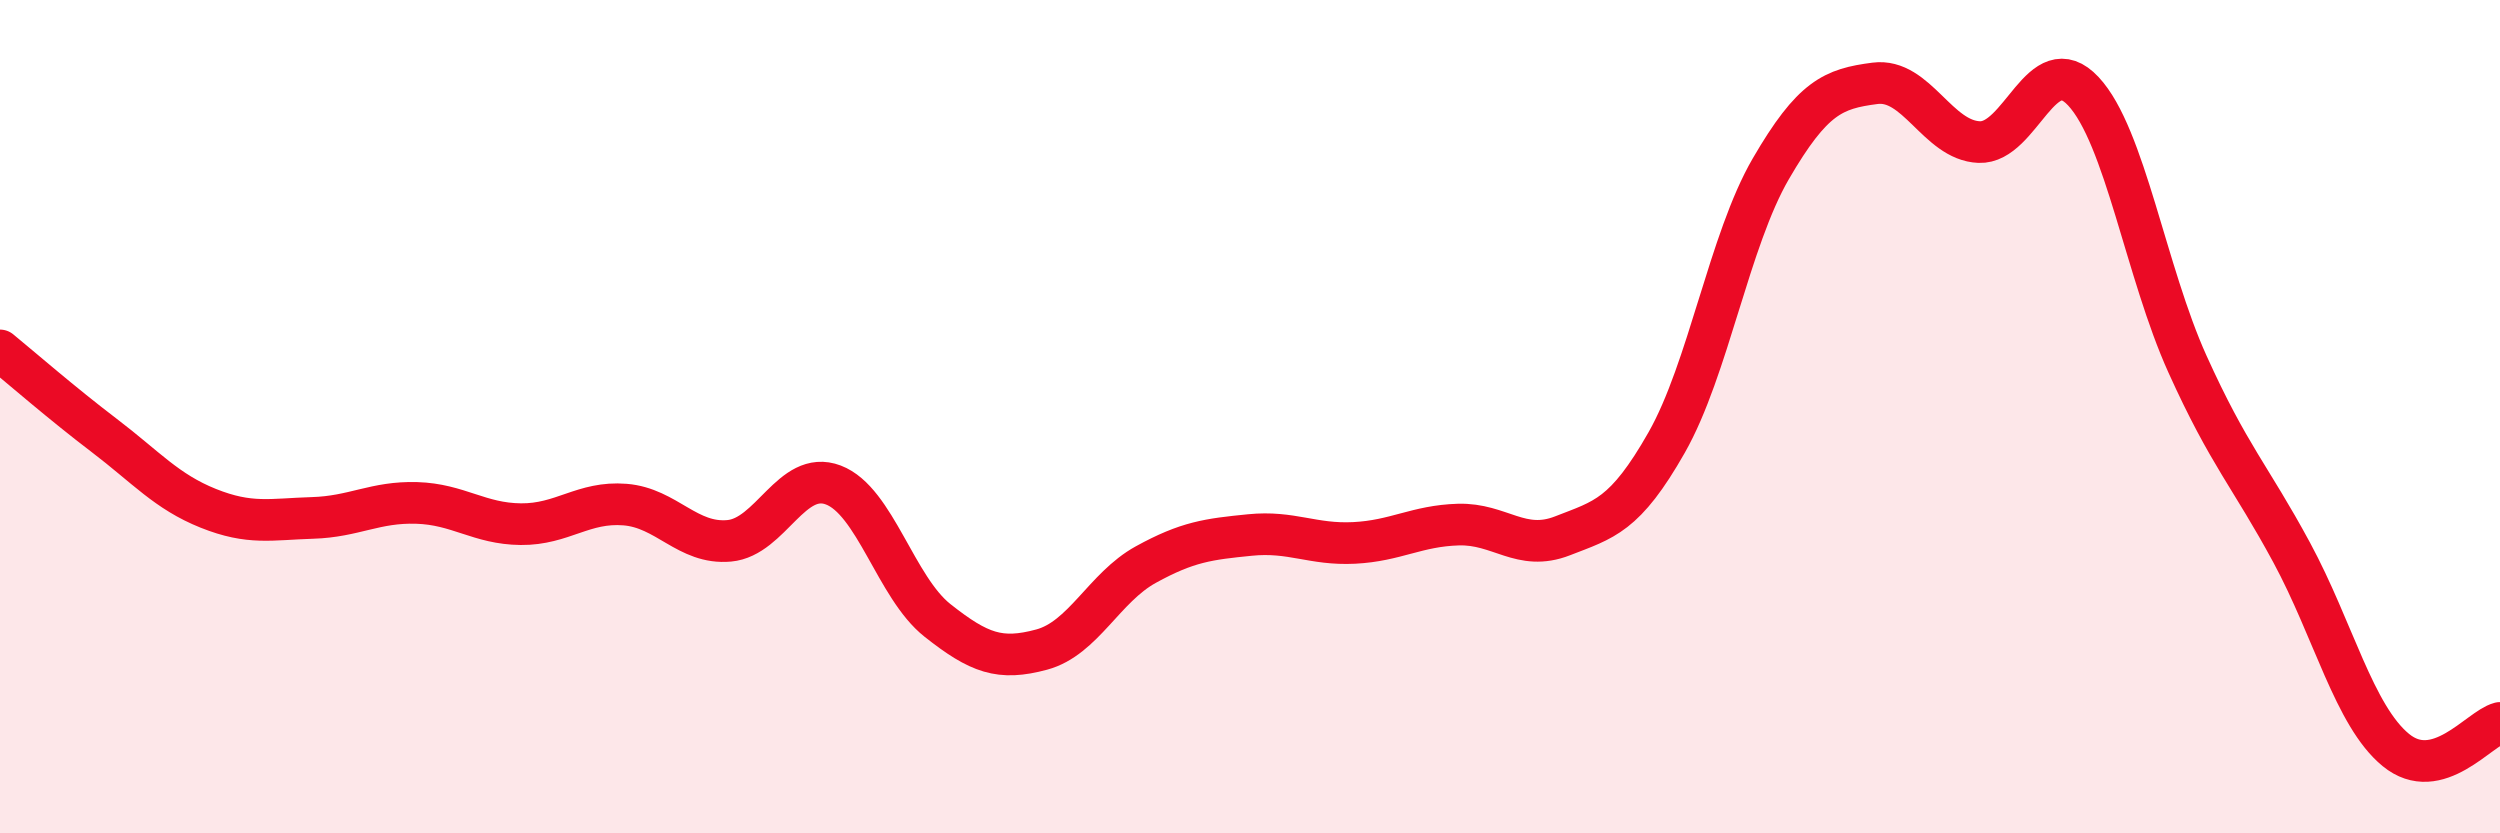 
    <svg width="60" height="20" viewBox="0 0 60 20" xmlns="http://www.w3.org/2000/svg">
      <path
        d="M 0,8.41 C 0.5,8.82 1.5,9.69 2.5,10.45 C 3.5,11.21 4,11.8 5,12.2 C 6,12.6 6.5,12.46 7.5,12.43 C 8.5,12.4 9,12.04 10,12.07 C 11,12.1 11.5,12.57 12.5,12.58 C 13.5,12.59 14,12.03 15,12.11 C 16,12.19 16.5,13.07 17.5,12.98 C 18.5,12.89 19,11.26 20,11.64 C 21,12.02 21.5,14.1 22.5,14.89 C 23.5,15.68 24,15.86 25,15.59 C 26,15.32 26.5,14.1 27.5,13.55 C 28.5,13 29,12.94 30,12.84 C 31,12.74 31.5,13.08 32.5,13.03 C 33.5,12.98 34,12.62 35,12.59 C 36,12.56 36.5,13.25 37.5,12.86 C 38.5,12.47 39,12.38 40,10.62 C 41,8.86 41.5,5.77 42.5,4.05 C 43.5,2.33 44,2.13 45,2 C 46,1.87 46.5,3.37 47.5,3.41 C 48.5,3.45 49,1.12 50,2.19 C 51,3.26 51.5,6.53 52.5,8.74 C 53.5,10.95 54,11.41 55,13.26 C 56,15.11 56.5,17.18 57.5,18 C 58.5,18.82 59.5,17.48 60,17.35L60 20L0 20Z"
        fill="#EB0A25"
        opacity="0.1"
        stroke-linecap="round"
        stroke-linejoin="round"
      />
      <path
        d="M 0,8.41 C 0.5,8.82 1.5,9.69 2.5,10.45 C 3.5,11.21 4,11.8 5,12.2 C 6,12.6 6.5,12.46 7.5,12.43 C 8.5,12.4 9,12.04 10,12.07 C 11,12.1 11.5,12.57 12.5,12.58 C 13.5,12.59 14,12.03 15,12.11 C 16,12.19 16.5,13.07 17.5,12.98 C 18.5,12.89 19,11.26 20,11.64 C 21,12.02 21.5,14.1 22.5,14.89 C 23.5,15.68 24,15.86 25,15.59 C 26,15.32 26.5,14.1 27.5,13.55 C 28.5,13 29,12.94 30,12.84 C 31,12.74 31.5,13.08 32.5,13.03 C 33.5,12.98 34,12.62 35,12.59 C 36,12.56 36.5,13.25 37.5,12.86 C 38.5,12.47 39,12.38 40,10.62 C 41,8.86 41.5,5.77 42.5,4.05 C 43.5,2.33 44,2.13 45,2 C 46,1.87 46.5,3.37 47.5,3.41 C 48.5,3.45 49,1.12 50,2.19 C 51,3.26 51.5,6.53 52.5,8.74 C 53.5,10.95 54,11.41 55,13.26 C 56,15.11 56.5,17.18 57.5,18 C 58.5,18.82 59.5,17.48 60,17.35"
        stroke="#EB0A25"
        stroke-width="1"
        fill="none"
        stroke-linecap="round"
        stroke-linejoin="round"
      />
    </svg>
  